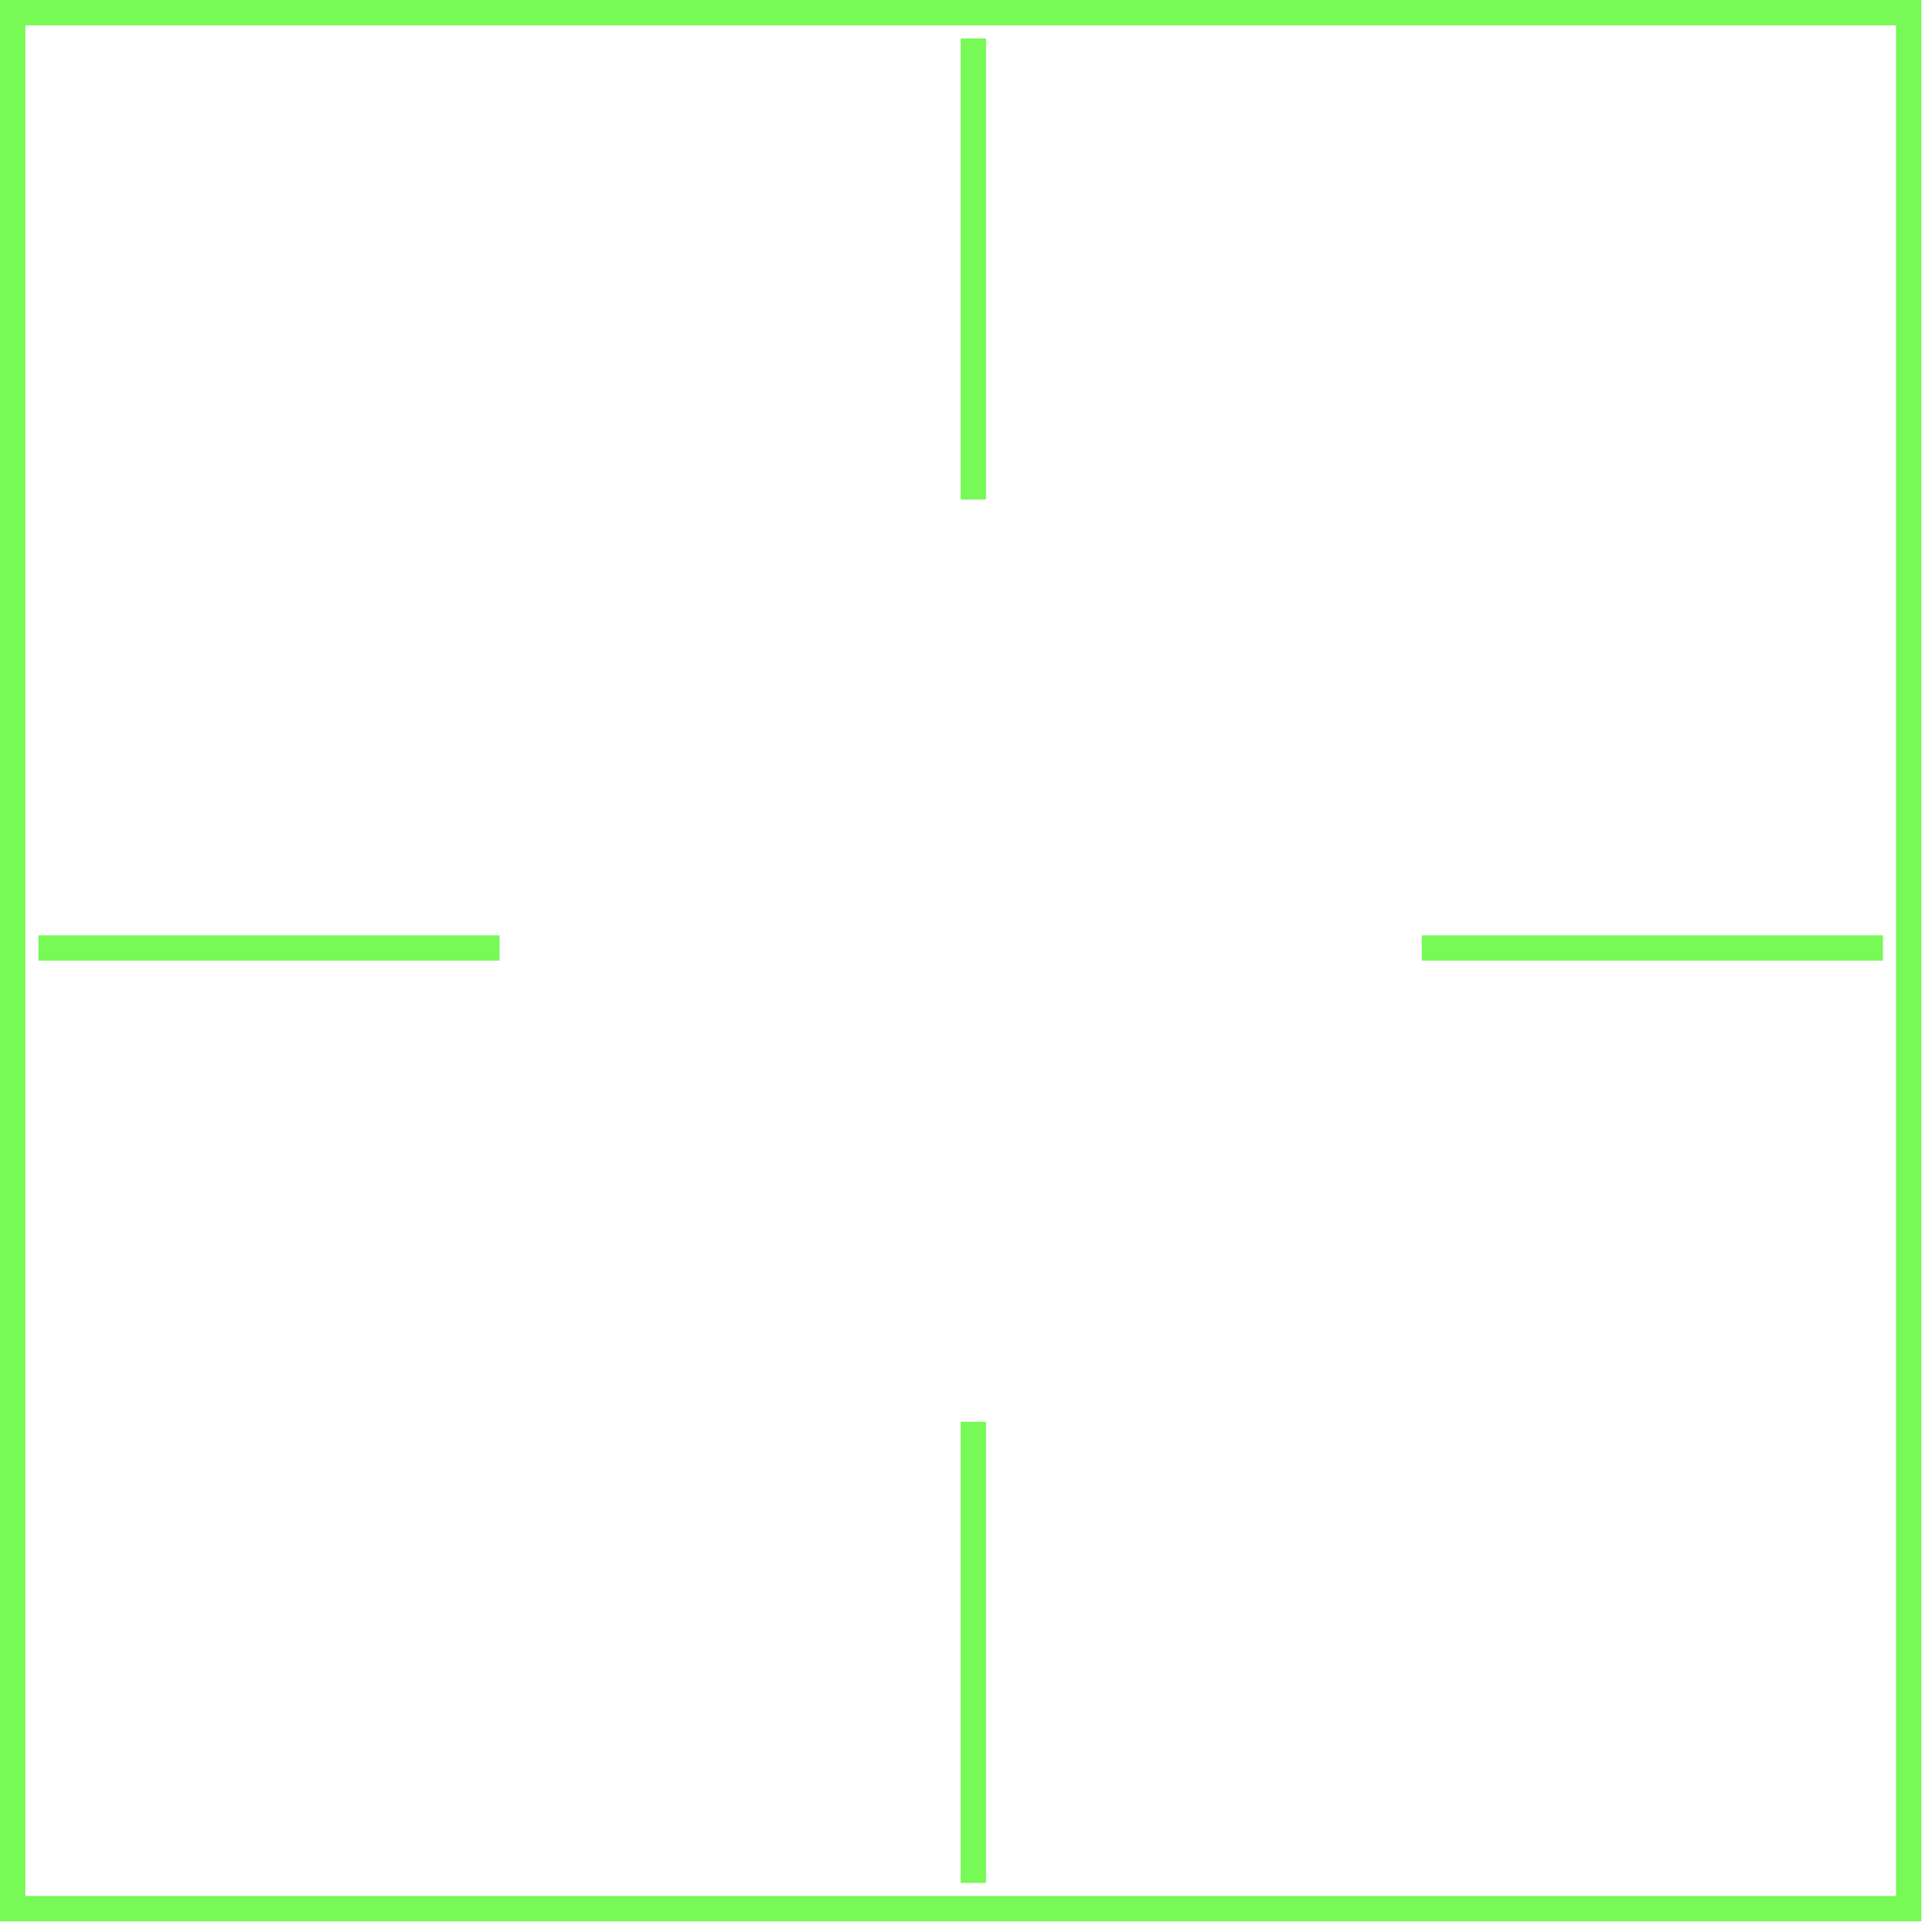 <?xml version="1.0" encoding="UTF-8"?> <svg xmlns="http://www.w3.org/2000/svg" width="118" height="118" viewBox="0 0 118 118" fill="none"> <rect x="0.773" y="0.773" width="115.803" height="115.803" stroke="#77F956" stroke-width="1.547"></rect> <line x1="86.839" y1="57.902" x2="115.003" y2="57.902" stroke="#77F956" stroke-width="1.547"></line> <line x1="59.448" y1="2.347" x2="59.448" y2="30.511" stroke="#77F956" stroke-width="1.547"></line> <line x1="59.448" y1="86.839" x2="59.448" y2="115.003" stroke="#77F956" stroke-width="1.547"></line> <line x1="2.348" y1="57.902" x2="30.512" y2="57.902" stroke="#77F956" stroke-width="1.547"></line> </svg> 